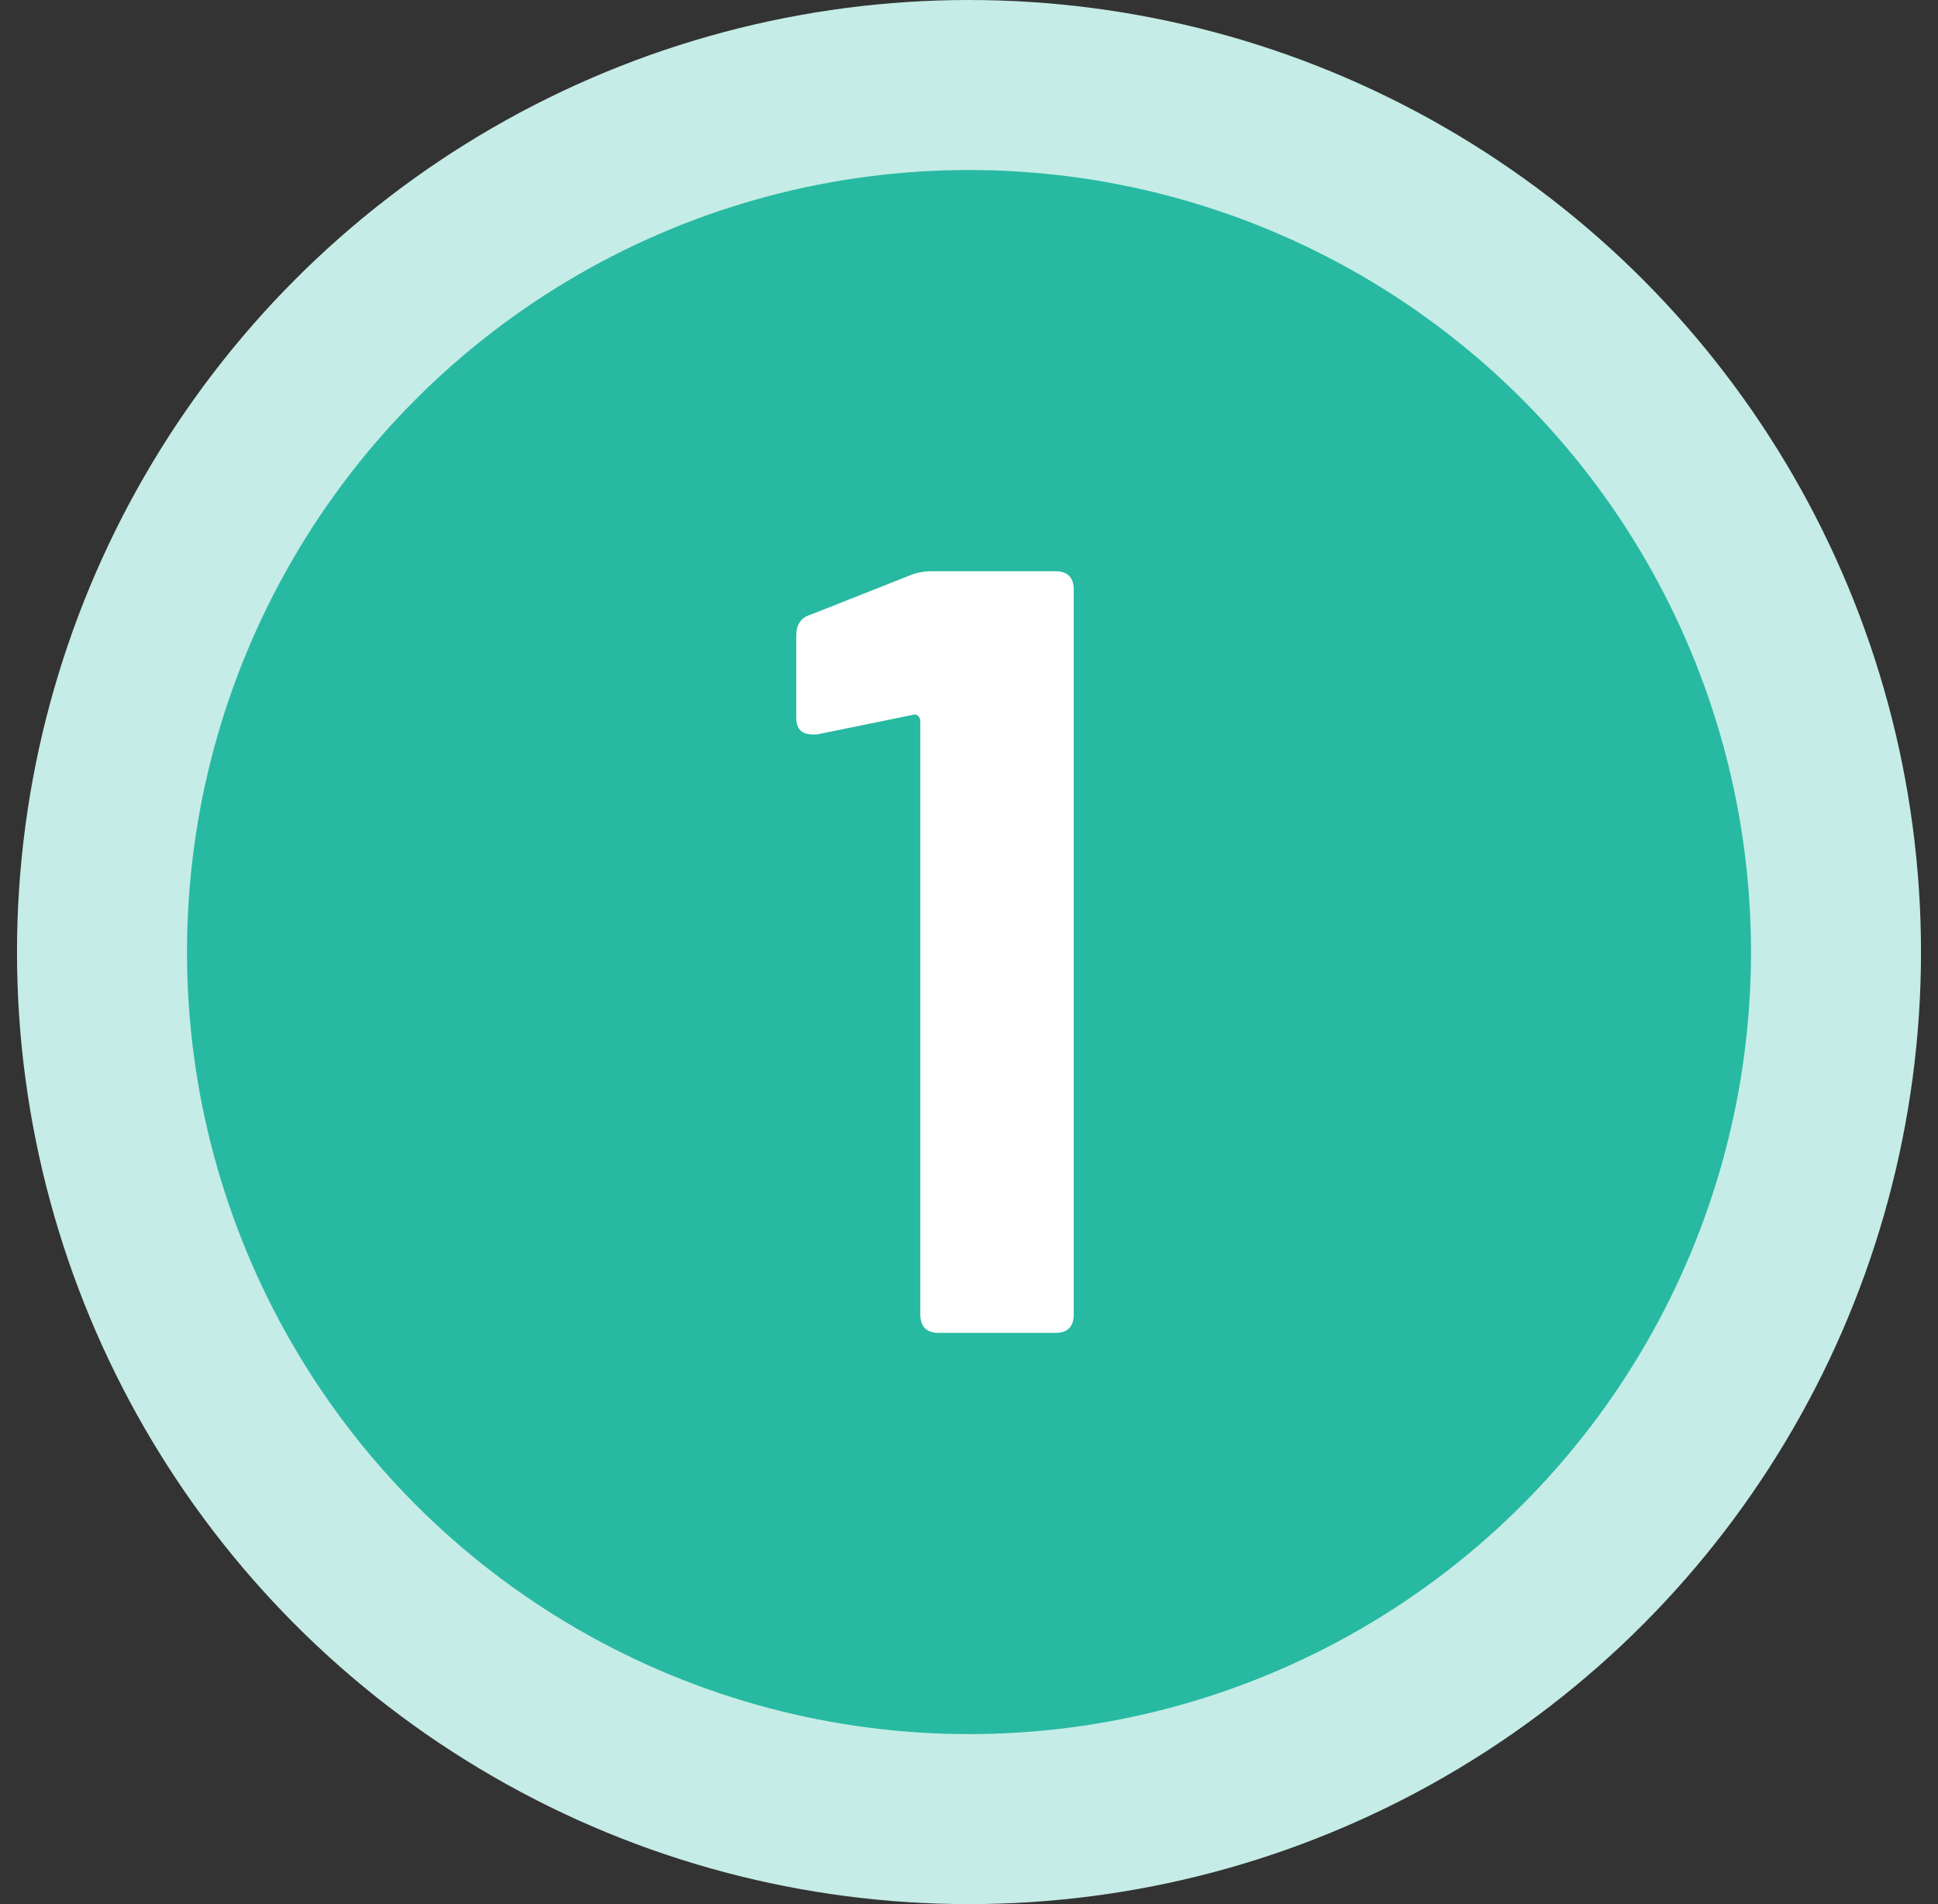 <?xml version="1.0" encoding="UTF-8"?>
<svg xmlns="http://www.w3.org/2000/svg" width="57" height="56" viewBox="0 0 57 56" fill="none">
  <rect x="0" y="0" width="57" height="56" fill="#333333" stroke="none"/>
  <circle cx="28.5" cy="28" r="28" fill="#C5ECE6"></circle>
  <circle cx="28.5" cy="28" r="23" fill="#28B9A2"></circle>
  <path d="M26.748 16.928C26.94 16.843 27.164 16.8 27.42 16.8H31.036C31.399 16.8 31.58 16.981 31.58 17.344V38.656C31.58 39.019 31.399 39.2 31.036 39.2H27.612C27.249 39.2 27.068 39.019 27.068 38.656V21.216C27.068 21.152 27.047 21.099 27.004 21.056C26.961 21.013 26.908 21.003 26.844 21.024L24.028 21.6H23.9C23.58 21.6 23.42 21.44 23.42 21.12V18.688C23.42 18.368 23.559 18.165 23.836 18.08L26.748 16.928Z" fill="white"></path>
</svg>
